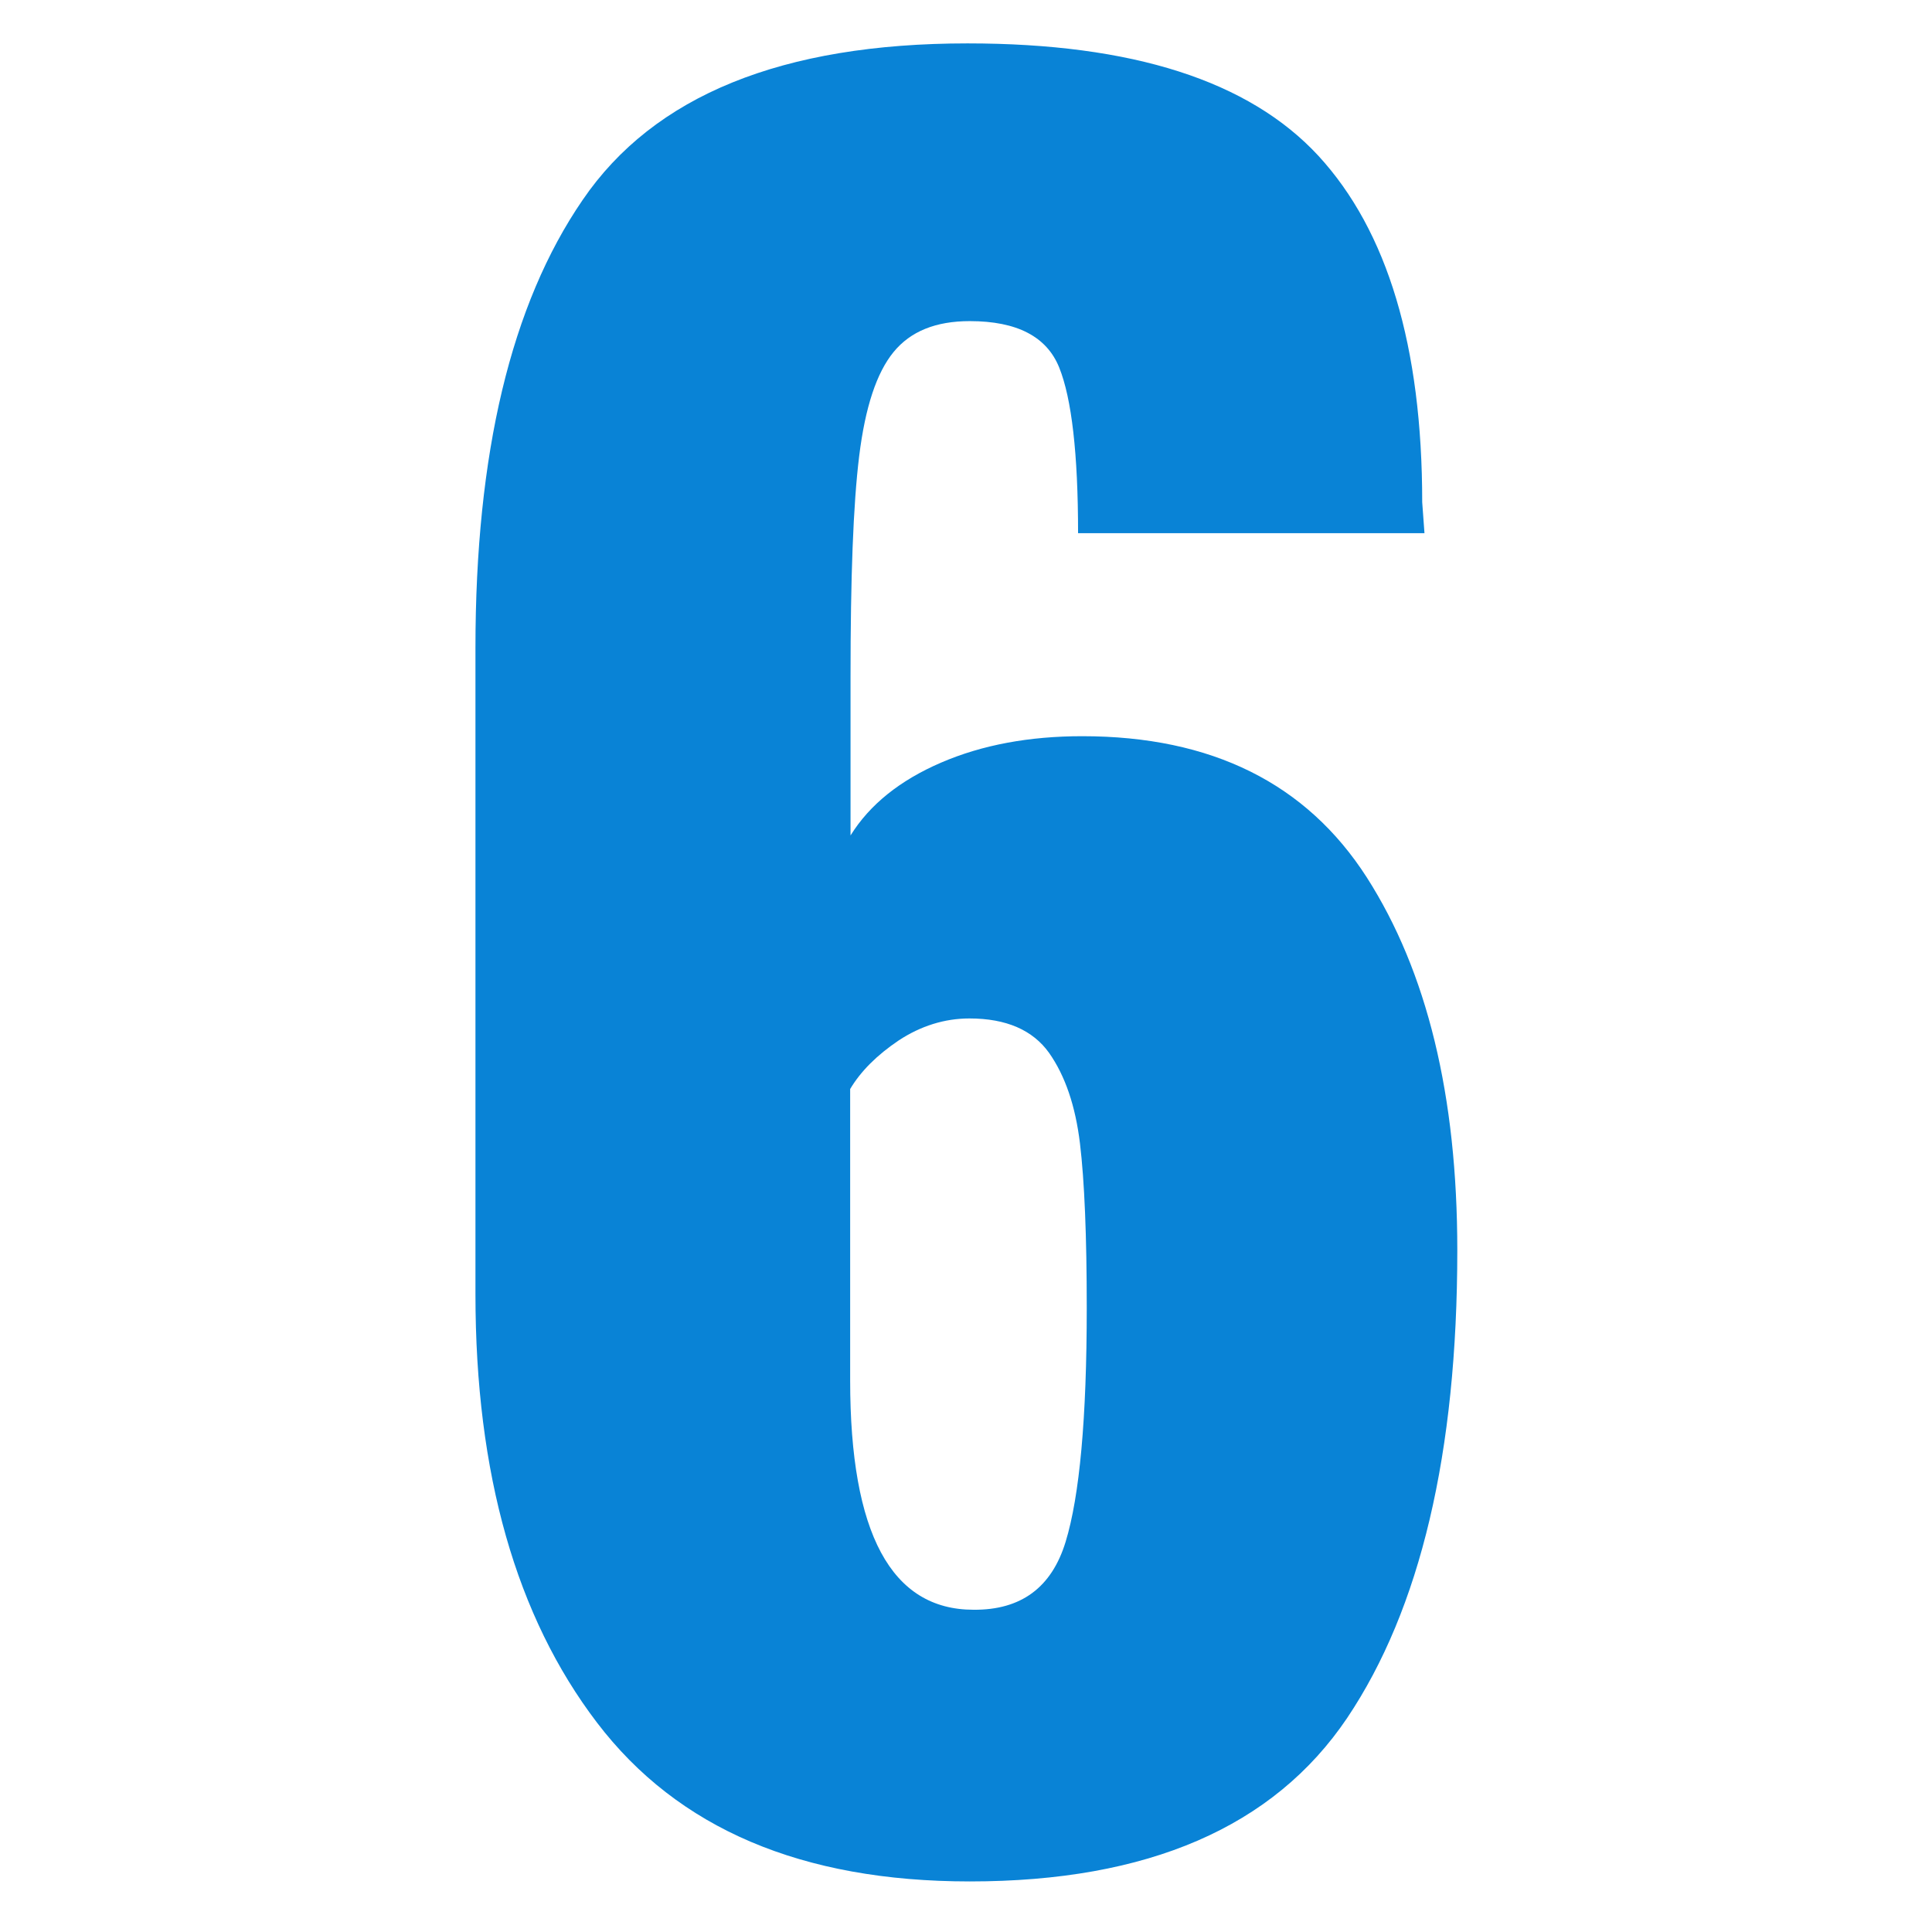 <?xml version="1.0" encoding="UTF-8"?> <!-- Generator: Adobe Illustrator 22.1.0, SVG Export Plug-In . SVG Version: 6.00 Build 0) --> <svg xmlns="http://www.w3.org/2000/svg" xmlns:xlink="http://www.w3.org/1999/xlink" id="Слой_1" x="0px" y="0px" viewBox="0 0 512 512" style="enable-background:new 0 0 512 512;" xml:space="preserve"> <style type="text/css"> .st0{fill:#0983D6;} </style> <path class="st0" d="M158.2,456.5c-21.4-28.1-32.2-65.9-32.2-113.5V171.7c0-51.5,9.4-91,28.4-118.7c18.9-27.7,52.9-41.5,102-41.5 c43.7,0,74.6,9.9,93,29.8c18.3,19.9,27.5,50.5,27.5,91.8l0.6,8.2h-91.8c0-21.1-1.7-35.7-5-43.9c-3.3-8.2-11.2-12.3-23.7-12.3 c-9,0-15.7,2.7-20.2,8.2c-4.5,5.5-7.5,14.6-9.1,27.5c-1.6,12.9-2.3,32.4-2.3,58.5v42.1c5.1-8.2,13.1-14.6,24-19.3 c10.9-4.7,23.4-7,37.4-7c34.3,0,59.4,12.5,75.4,37.4c16,25,24,57.9,24,98.8c0,53.8-9.8,95.1-29.2,124c-19.5,28.9-52.8,43.3-100,43.3 C212.5,498.6,179.6,484.6,158.2,456.5z M282.4,408.6c3.7-12.1,5.6-32.7,5.6-62c0-19.1-0.6-33.6-1.8-43.6c-1.2-9.9-3.9-17.9-8.2-24 c-4.3-6-11.3-9.1-21.1-9.1c-6.6,0-12.9,2-18.7,5.8c-5.8,3.9-10.1,8.2-12.9,12.9v77.2c0,40.6,10.9,60.8,32.7,60.8 C270.6,426.7,278.7,420.7,282.4,408.6z"></path> </svg> 